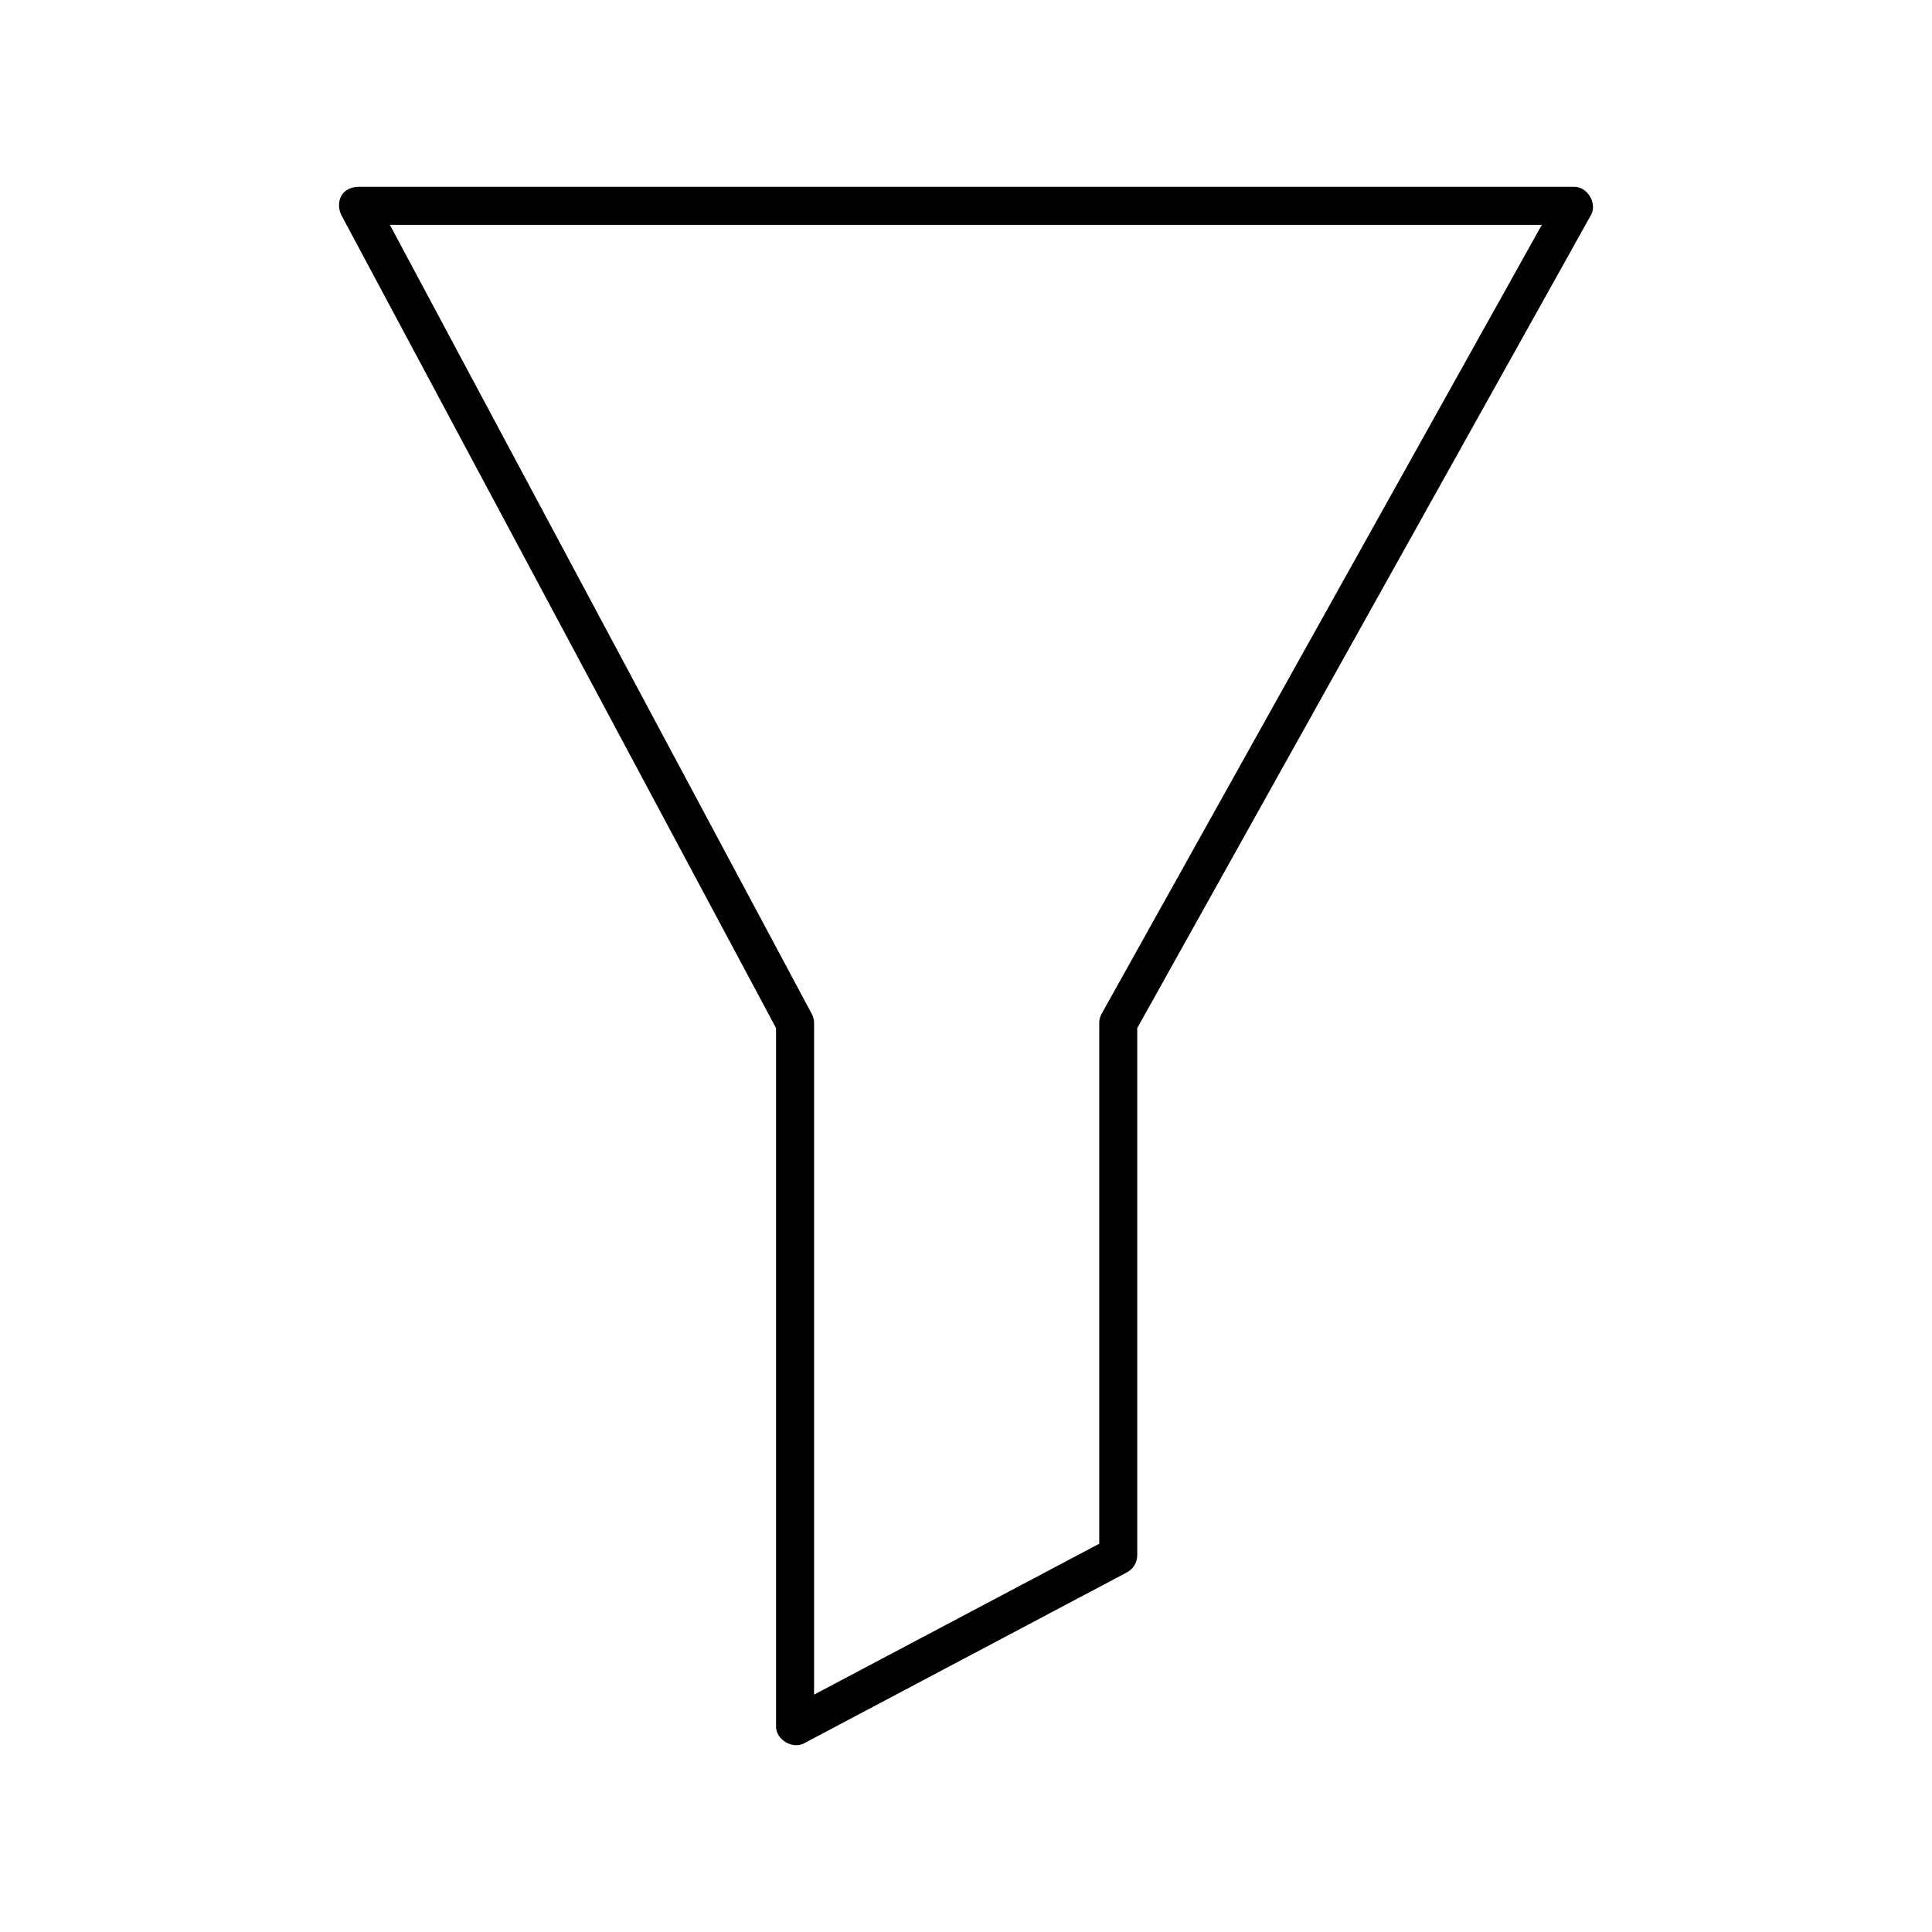 <?xml version="1.0" encoding="UTF-8"?>
<!-- The Best Svg Icon site in the world: iconSvg.co, Visit us! https://iconsvg.co -->
<svg fill="#000000" width="800px" height="800px" version="1.1" viewBox="144 144 512 512" xmlns="http://www.w3.org/2000/svg">
 <path d="m234.41 200.91 115.25 215.54v185.15c0.031 3.441 4.359 6.023 7.398 4.41l85.648-45.344c1.594-0.848 2.66-2.606 2.676-4.41v-139.81l120.29-215.54c1.613-3.043-0.965-7.371-4.41-7.398h-322.44c-4.562 0.188-5.871 4.269-4.41 7.398zm12.91 2.676h305.28l-116.66 209.08c-0.426 0.766-0.645 1.645-0.629 2.519v137.92l-75.57 39.988v-177.91c0.016-0.875-0.207-1.754-0.629-2.519z"/>
</svg>